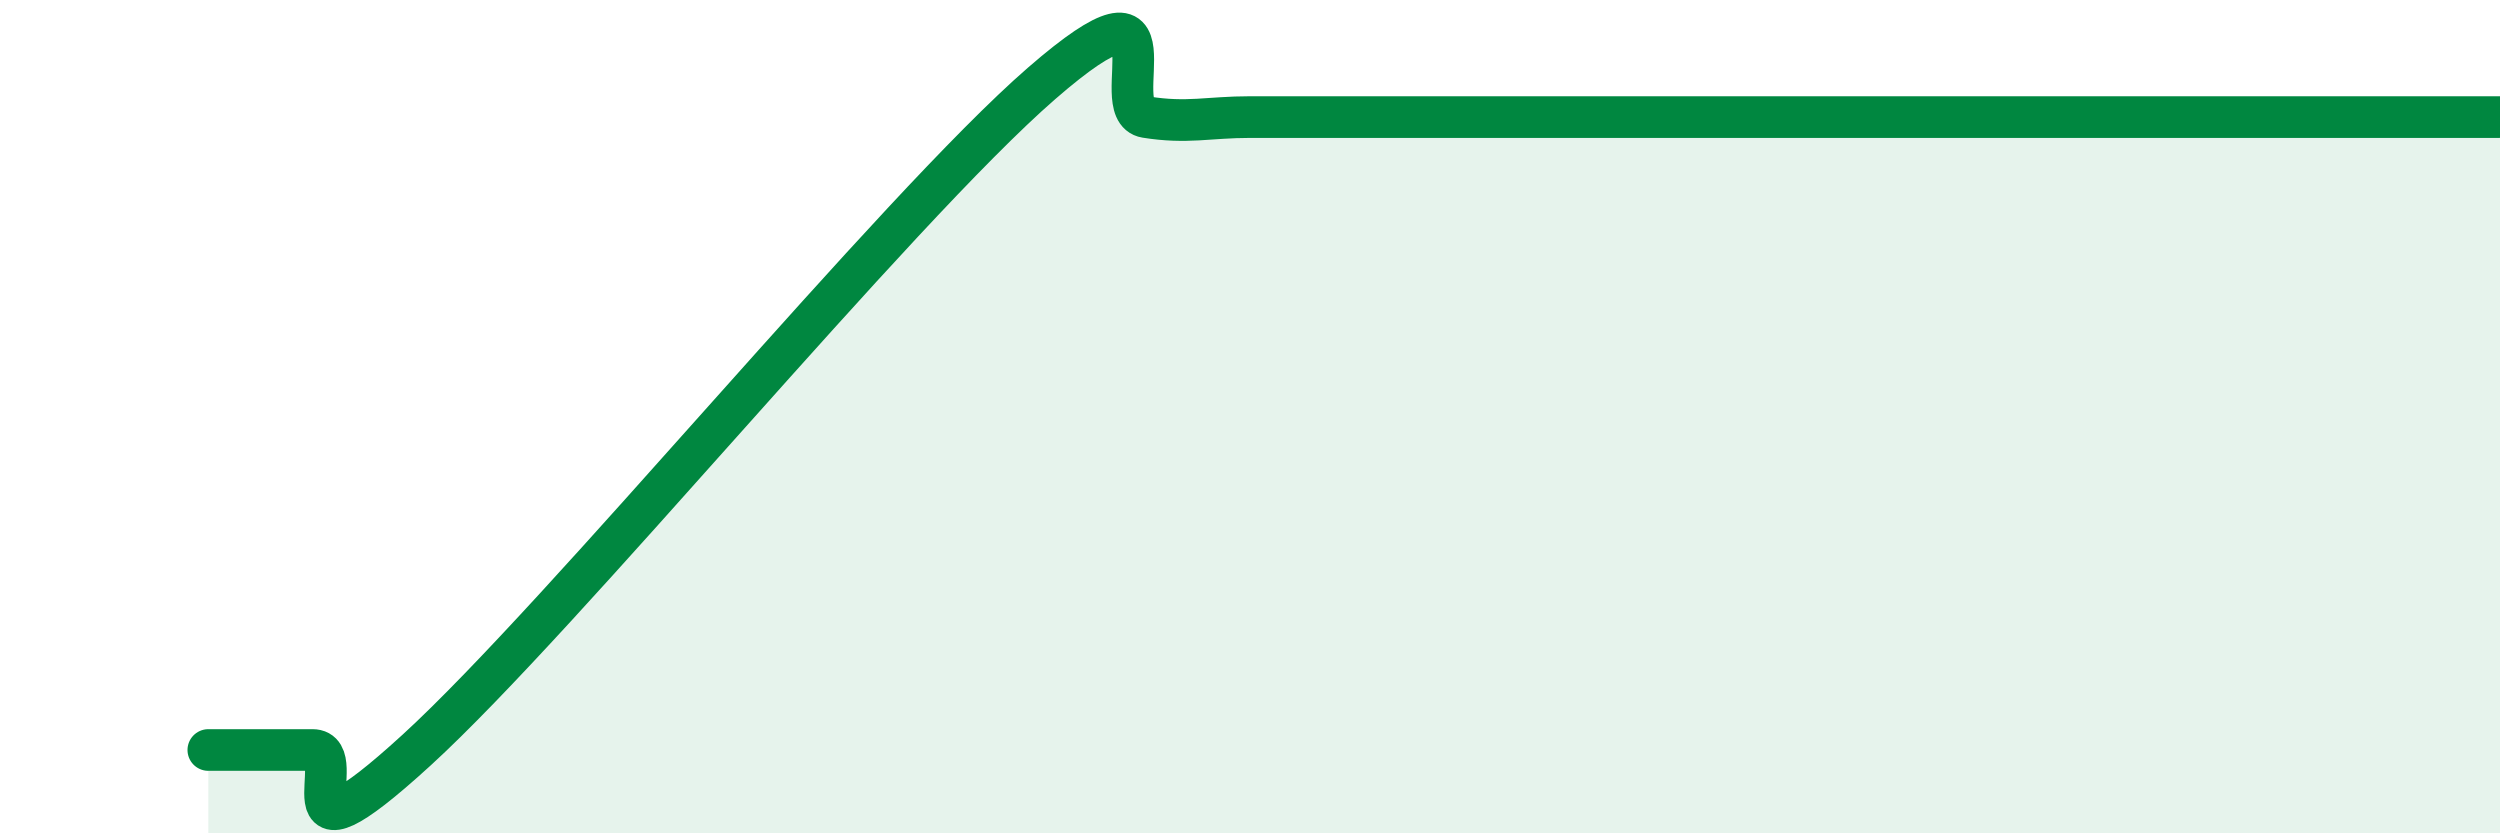 
    <svg width="60" height="20" viewBox="0 0 60 20" xmlns="http://www.w3.org/2000/svg">
      <path
        d="M 5,18 C 5.5,18 6.5,18 7.5,18 C 8.5,18 6.5,21.2 10,18 C 13.5,14.8 21.5,5.04 25,2 C 28.5,-1.04 26.5,2.65 27.5,2.81 C 28.5,2.97 29,2.81 30,2.81 C 31,2.81 31.5,2.81 32.5,2.81 C 33.5,2.81 34,2.81 35,2.81 C 36,2.81 36.5,2.81 37.5,2.81 C 38.5,2.81 39,2.81 40,2.81 C 41,2.81 41.5,2.81 42.5,2.81 C 43.5,2.81 43.5,2.81 45,2.81 C 46.5,2.81 48.5,2.81 50,2.81 C 51.5,2.81 51.5,2.81 52.5,2.81 C 53.5,2.81 53.5,2.81 55,2.81 C 56.5,2.81 59,2.81 60,2.81L60 20L5 20Z"
        fill="#008740"
        opacity="0.1"
        stroke-linecap="round"
        stroke-linejoin="round"
      />
      <path
        d="M 5,18 C 5.5,18 6.5,18 7.5,18 C 8.5,18 6.5,21.2 10,18 C 13.5,14.8 21.5,5.04 25,2 C 28.5,-1.04 26.5,2.65 27.5,2.81 C 28.5,2.97 29,2.81 30,2.81 C 31,2.81 31.5,2.81 32.5,2.81 C 33.5,2.81 34,2.81 35,2.81 C 36,2.81 36.5,2.81 37.5,2.81 C 38.5,2.81 39,2.81 40,2.81 C 41,2.81 41.5,2.81 42.5,2.81 C 43.5,2.81 43.5,2.81 45,2.81 C 46.5,2.81 48.5,2.81 50,2.81 C 51.5,2.81 51.5,2.81 52.5,2.81 C 53.5,2.81 53.5,2.81 55,2.81 C 56.5,2.81 59,2.81 60,2.81"
        stroke="#008740"
        stroke-width="1"
        fill="none"
        stroke-linecap="round"
        stroke-linejoin="round"
      />
    </svg>
  